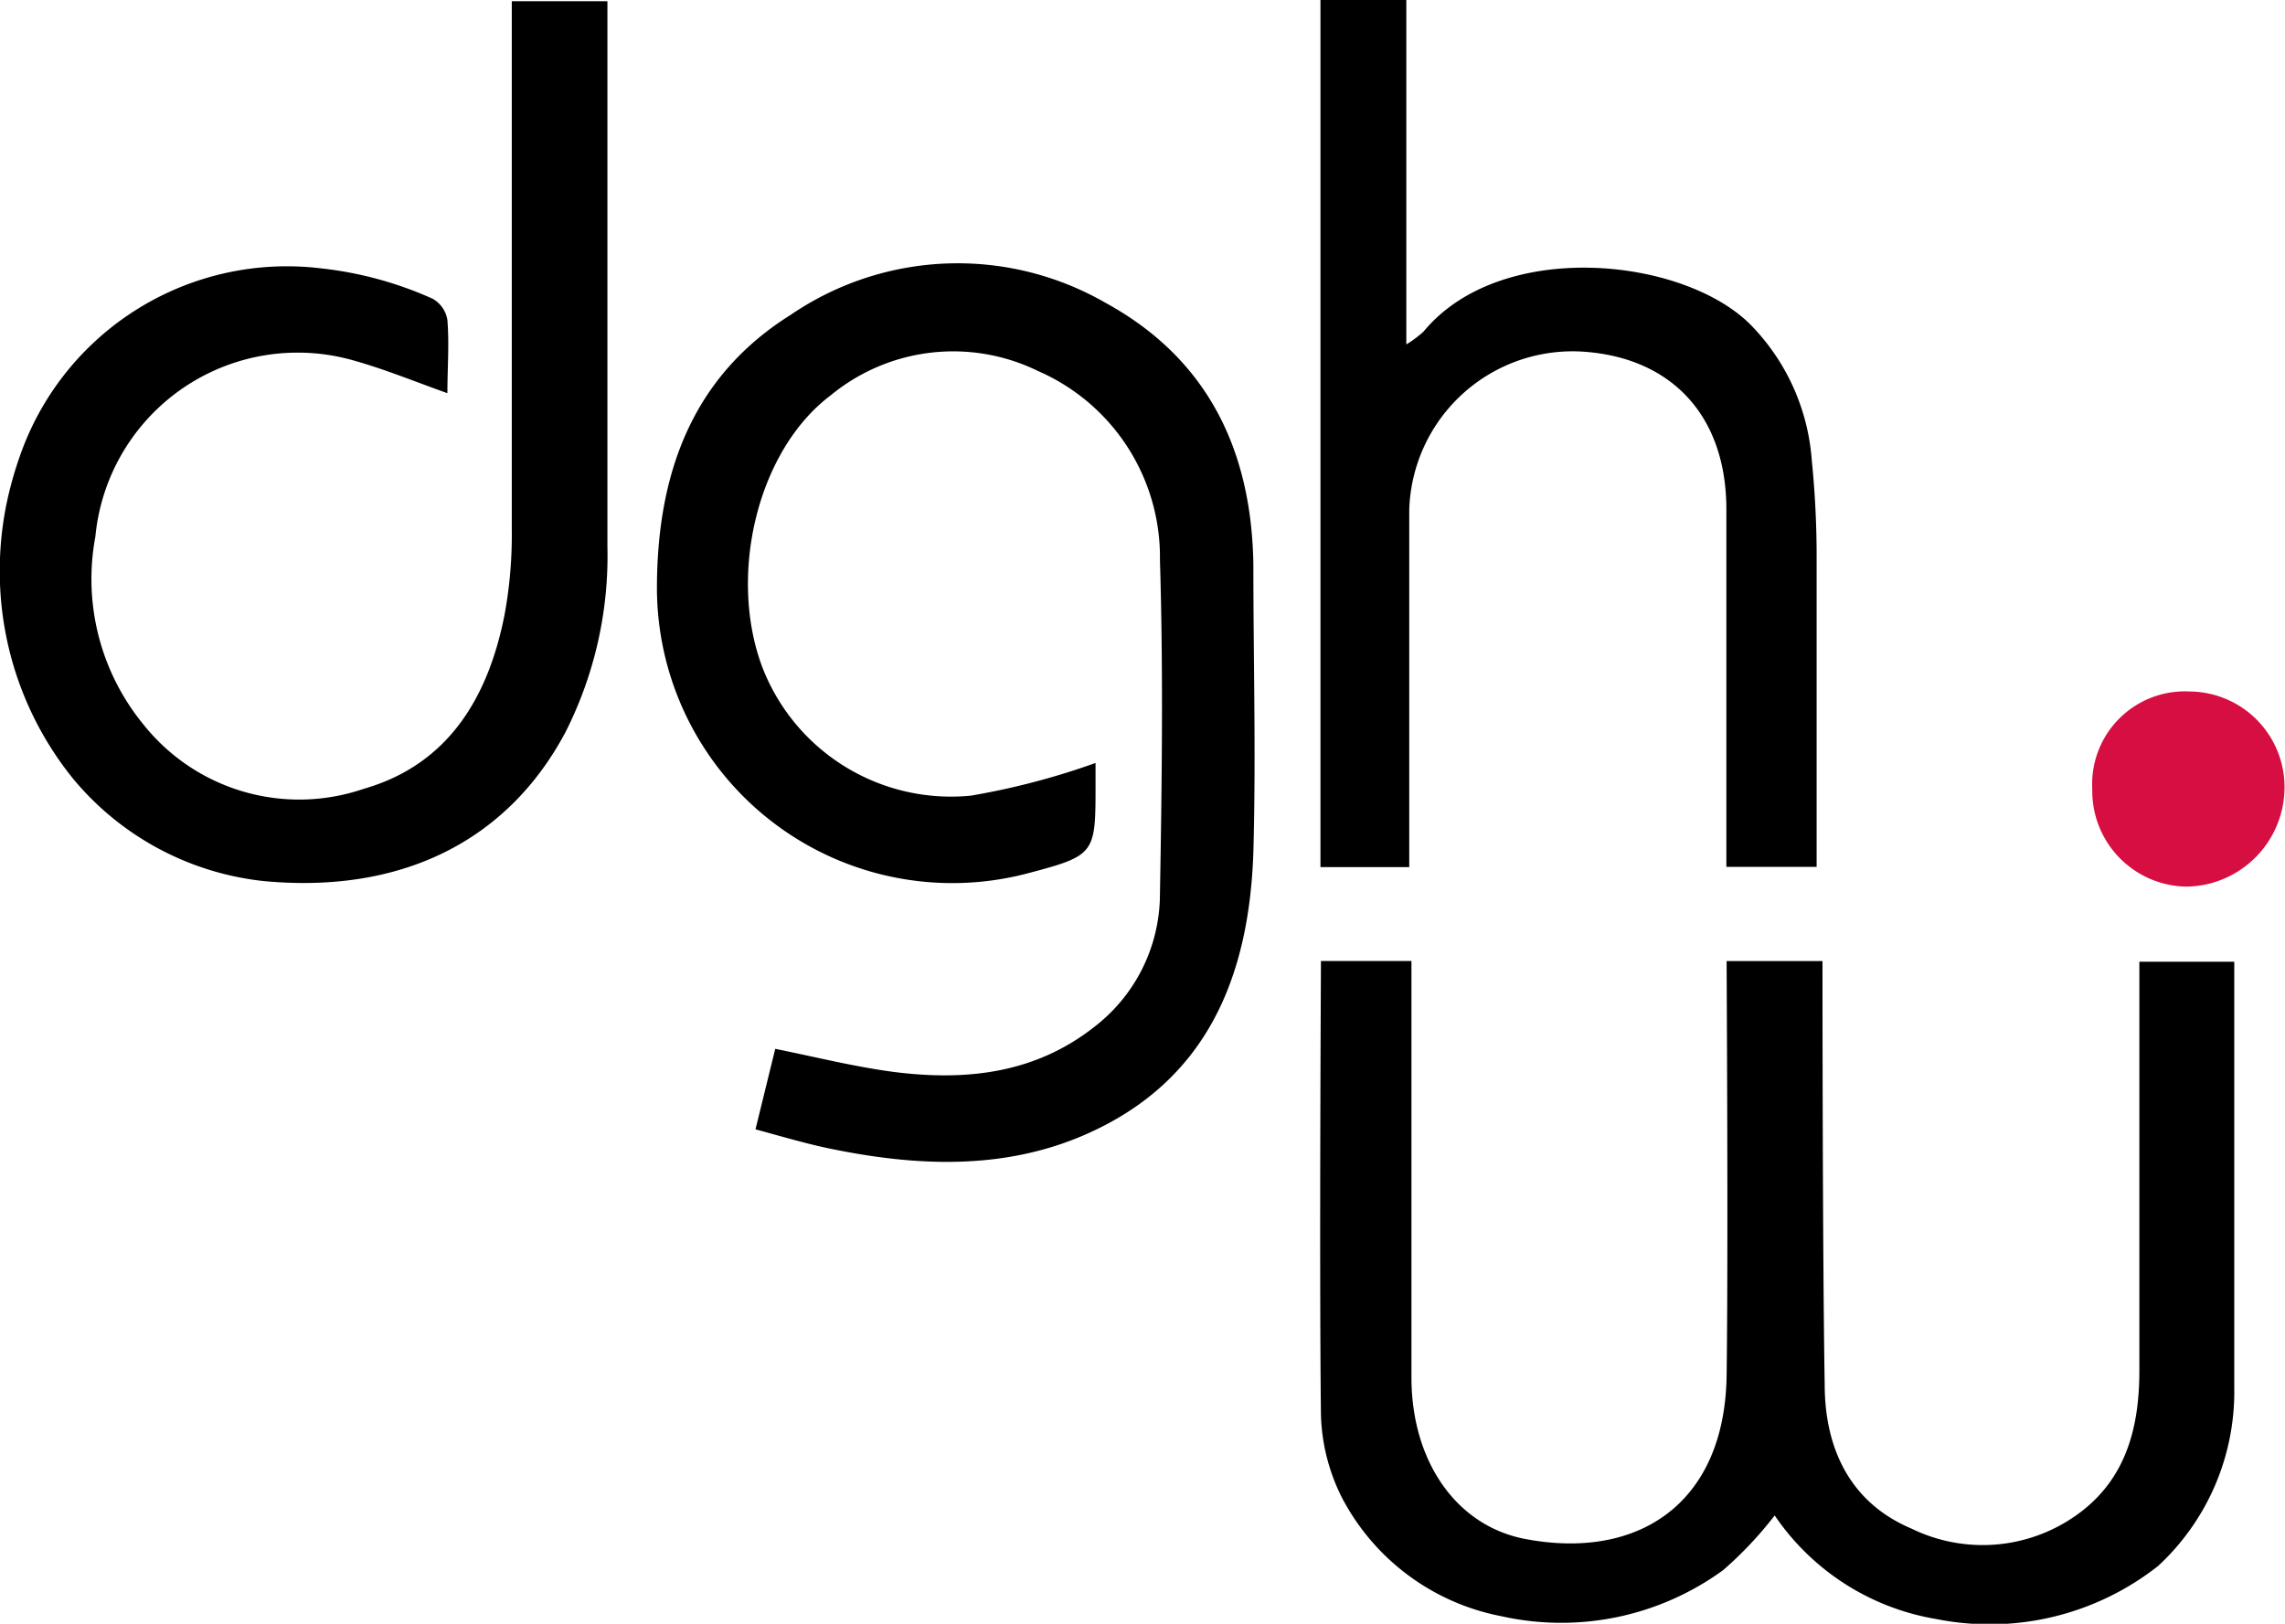 <svg xmlns="http://www.w3.org/2000/svg" viewBox="0 0 93.67 66.57">
  <defs>
    <style>
      .cls-1 {
        fill: #d60e41;
      }
    </style>
  </defs>
  <g id="Ebene_2" data-name="Ebene 2">
    <g id="Ebene_1-2" data-name="Ebene 1">
      <g>
        <path d="M61.54,66.26A9.37,9.37,0,0,1,55,61.38,8,8,0,0,1,54.15,58c-.07-5.94,0-18.29,0-18.6h3.71c0,.45,0,11.81,0,17.07,0,3.42,1.82,6.07,4.64,6.62,4.61.89,8.2-1.4,8.28-6.69.07-5.13,0-16.43,0-17h3.93c0,.49,0,12,.09,17.35,0,2.58,1,4.84,3.56,5.92a6.64,6.64,0,0,0,7-.73c1.84-1.44,2.33-3.5,2.34-5.69,0-5.13,0-16.28,0-16.82h3.89V56.9a9.73,9.73,0,0,1-3.12,7.3,11.16,11.16,0,0,1-9.08,2.18,10,10,0,0,1-6.64-4.25,15.45,15.45,0,0,1-2.11,2.24A11.27,11.27,0,0,1,61.54,66.26Z"/>
        <path d="M.25,20.74a15.16,15.16,0,0,1,.55-2A11.59,11.59,0,0,1,13.14,11a15.11,15.11,0,0,1,4.6,1.25,1.22,1.22,0,0,1,.6.87c.08,1,0,2,0,3-1.37-.49-2.61-1-3.91-1.36A8.33,8.33,0,0,0,3.91,22a9.41,9.41,0,0,0,2,7.74,8.16,8.16,0,0,0,9,2.6c3.49-1,5.12-3.78,5.78-7.17a18.16,18.16,0,0,0,.29-3.46c0-7.22,0-14.44,0-21.66H24.9c0,7.45,0,14.9,0,22.35A16,16,0,0,1,23.19,30c-2.38,4.49-6.75,6.66-12.4,6.12A11.78,11.78,0,0,1,3,31.93a13.51,13.51,0,0,1-3-8A13.77,13.77,0,0,1,.25,20.74Z"/>
        <path d="M57.65,0V14.12a4.48,4.48,0,0,0,.71-.53c3.14-3.8,10.58-3.07,13.38-.3a8.85,8.85,0,0,1,2.53,5.57,39.47,39.47,0,0,1,.2,4.07c0,4.17,0,8.34,0,12.61H70.77c0-.52,0-10.28,0-14.65,0-3.95-2.36-6.29-6-6.48a6.7,6.7,0,0,0-7,6.49c0,4.85,0,9.7,0,14.65H54.13c0-.45,0-35,0-35.55Z"/>
        <path d="M44.91,31.28c0,.24,0,.56,0,.88,0,2.87,0,2.91-2.84,3.66A12.11,12.11,0,0,1,26.93,24.13c0-4.66,1.41-8.67,5.48-11.22a12.14,12.14,0,0,1,12.9-.5c4.16,2.27,6,6,6.07,10.74,0,3.93.11,7.86,0,11.79-.17,5.08-1.88,9.39-6.9,11.58-3.39,1.48-7,1.29-10.51.56-1-.21-2-.51-3-.78L31.78,43c1.68.34,3.27.74,4.88.95,2.94.37,5.76.07,8.2-1.85a6.88,6.88,0,0,0,2.69-5.42c.08-4.57.14-9.15,0-13.72a8.32,8.32,0,0,0-5-7.75,7.9,7.9,0,0,0-8.5,1c-3,2.26-4.2,7.34-2.82,11.09a8.29,8.29,0,0,0,8.57,5.32A30.15,30.15,0,0,0,44.91,31.28Z"/>
        <path class="cls-1" d="M85.77,32.35a3.8,3.8,0,0,1,4-4,3.92,3.92,0,0,1,3.88,4,4.08,4.08,0,0,1-4,4A3.92,3.92,0,0,1,85.77,32.35Z"/>
      </g>
    </g>
  </g>
</svg>
